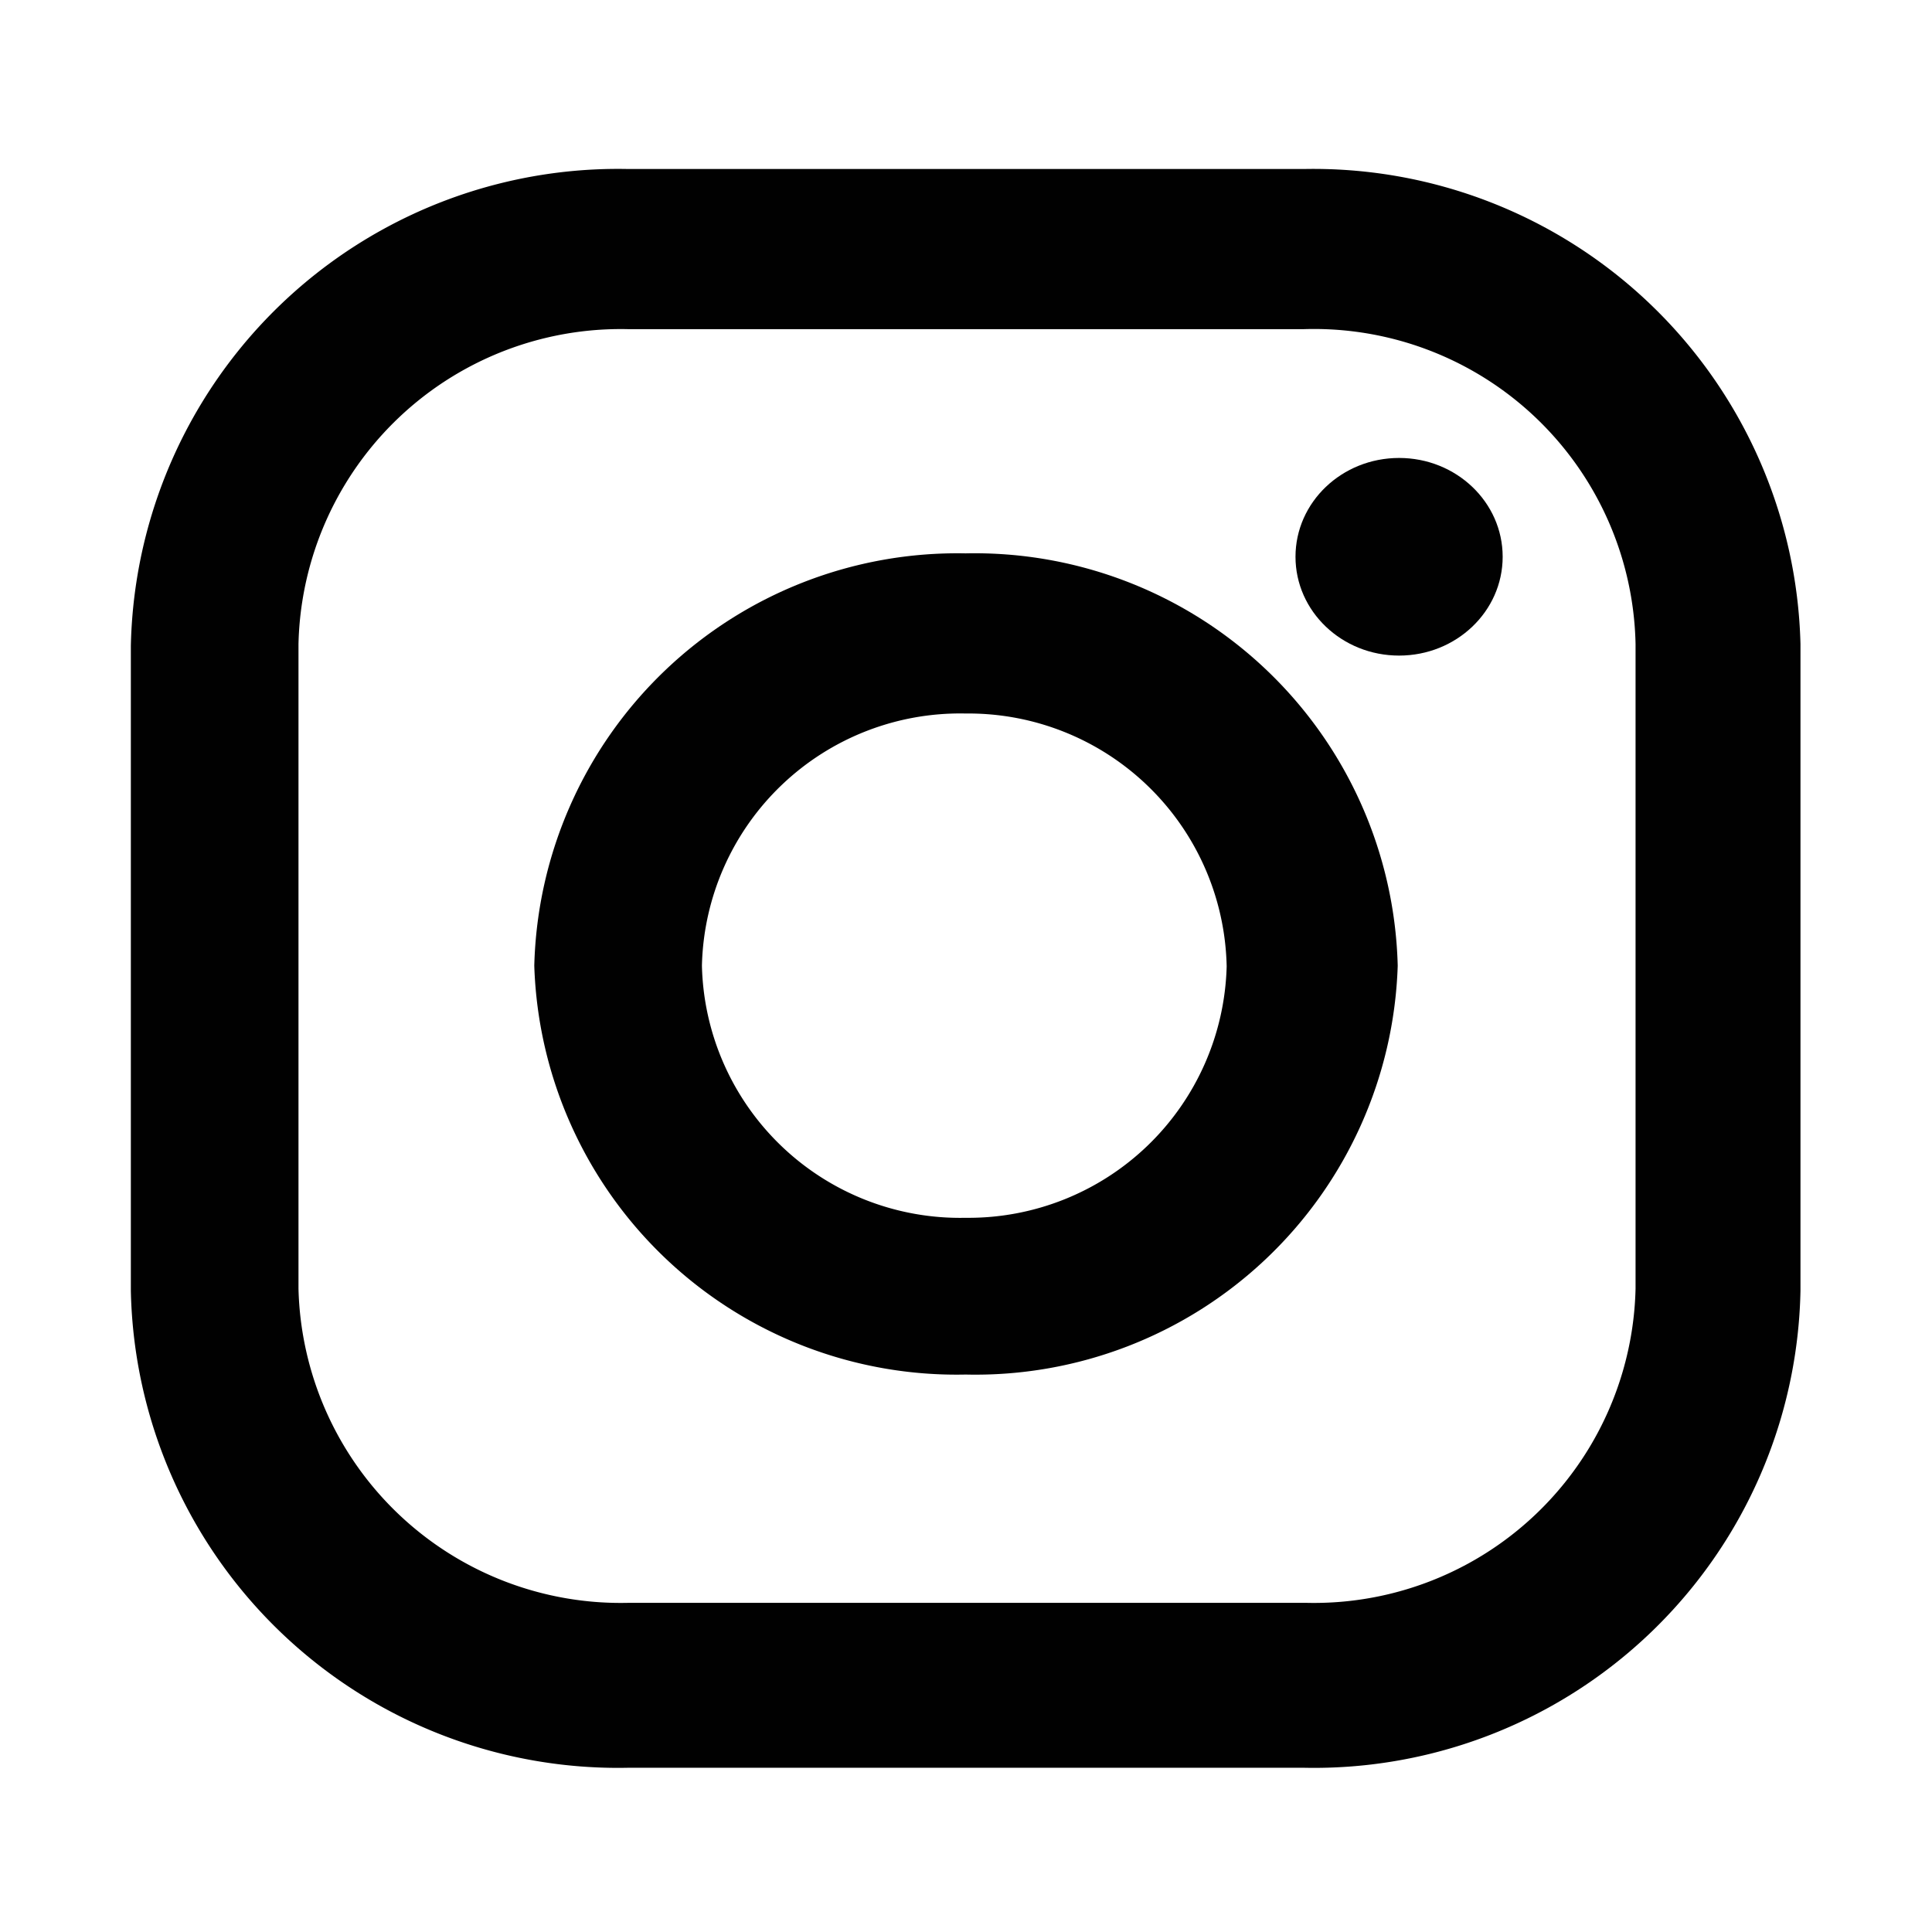 <svg xmlns="http://www.w3.org/2000/svg" viewBox="0 0 28.35 28.35"><defs><style>.cls-instagram-only-out,.cls-instagram-only-in{fill:#010101;}.cls-instagram-only-out{fill-rule:evenodd;}</style></defs><title>Instagram</title><g id="instagram"><g id="instagram-only" data-name="instagram-icon"><path class="cls-instagram-only-out" d="M19.13,2.48H9.22a7.15,7.15,0,0,0-7.3,7v9.46a7.15,7.15,0,0,0,7.3,7h9.91a7.14,7.14,0,0,0,7.29-7V9.45A7.15,7.15,0,0,0,19.13,2.48ZM24,18.91a4.72,4.72,0,0,1-4.83,4.61H9.22a4.73,4.73,0,0,1-4.84-4.61V9.45A4.73,4.73,0,0,1,9.22,4.83h9.91A4.72,4.72,0,0,1,24,9.45Z"/><path class="cls-instagram-only-in" d="M14.17,8.12a6.21,6.21,0,0,0-6.33,6.05,6.2,6.2,0,0,0,6.33,6,6.2,6.2,0,0,0,6.34-6A6.21,6.21,0,0,0,14.17,8.12Zm0,9.75a3.79,3.79,0,0,1-3.87-3.7,3.79,3.79,0,0,1,3.87-3.7A3.79,3.79,0,0,1,18,14.18,3.79,3.79,0,0,1,14.17,17.87Z"/><ellipse class="cls-instagram-only-in" cx="20.53" cy="8.17" rx="1.52" ry="1.45"/></g></g></svg>
